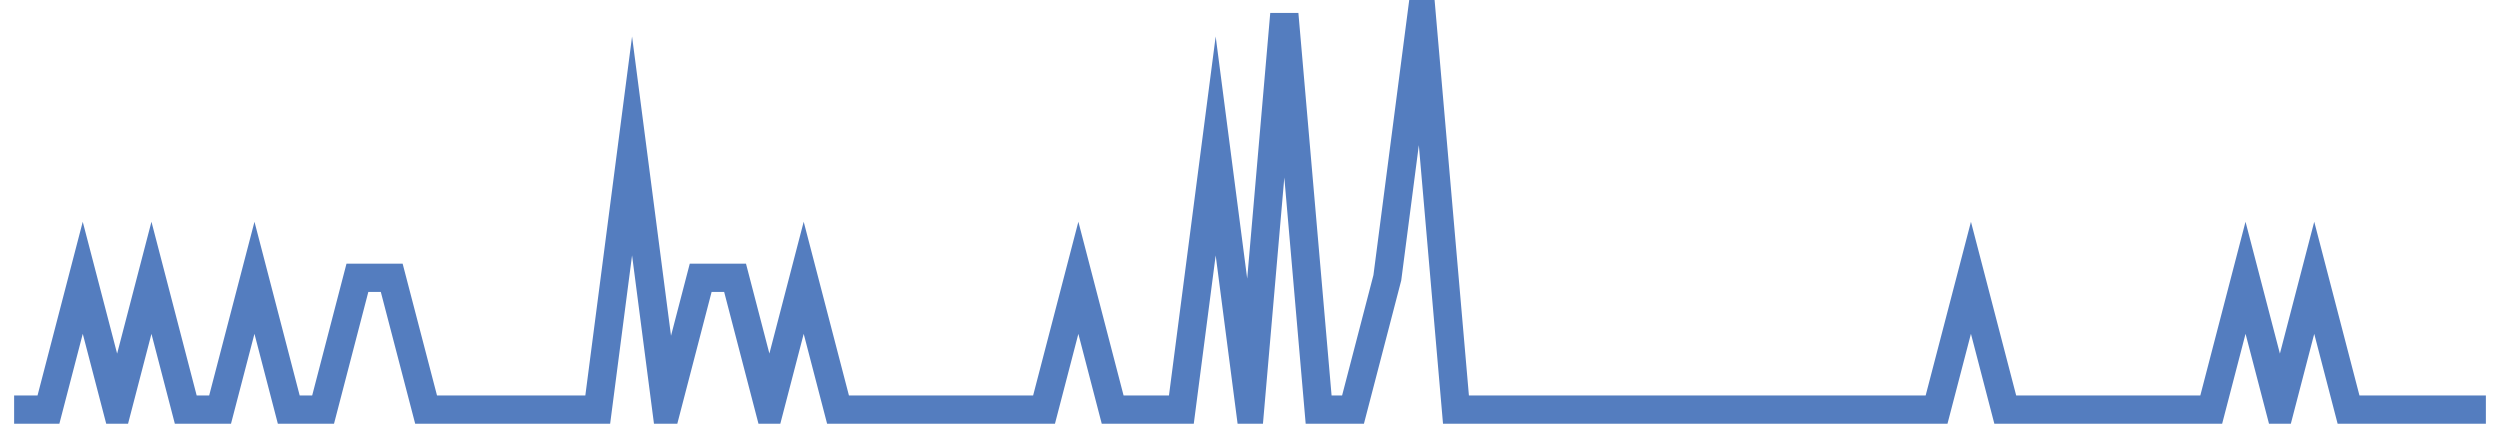 <?xml version="1.0" encoding="UTF-8"?>
<svg xmlns="http://www.w3.org/2000/svg" xmlns:xlink="http://www.w3.org/1999/xlink" width="177pt" height="30pt" viewBox="0 0 177 30" version="1.1">
<g id="surface3597021">
<path style="fill:none;stroke-width:2;stroke-linecap:butt;stroke-linejoin:miter;stroke:rgb(32.941%,49.02%,74.902%);stroke-opacity:1;stroke-miterlimit:10;" d="M 1 29 L 3.43 29 L 5.859 19.668 L 8.293 29 L 10.723 19.668 L 13.152 29 L 15.582 29 L 18.016 19.668 L 20.445 29 L 22.875 29 L 25.305 19.668 L 27.734 19.668 L 30.168 29 L 42.32 29 L 44.75 10.332 L 47.18 29 L 49.609 19.668 L 52.043 19.668 L 54.473 29 L 56.902 19.668 L 59.332 29 L 73.918 29 L 76.348 19.668 L 78.777 29 L 83.641 29 L 86.07 10.332 L 88.5 29 L 90.93 1 L 93.359 29 L 95.793 29 L 98.223 19.668 L 100.652 1 L 103.082 29 L 137.109 29 L 139.543 19.668 L 141.973 29 L 156.555 29 L 158.984 19.668 L 161.418 29 L 163.848 19.668 L 166.277 29 L 176 29 "/>
</g>
</svg>
